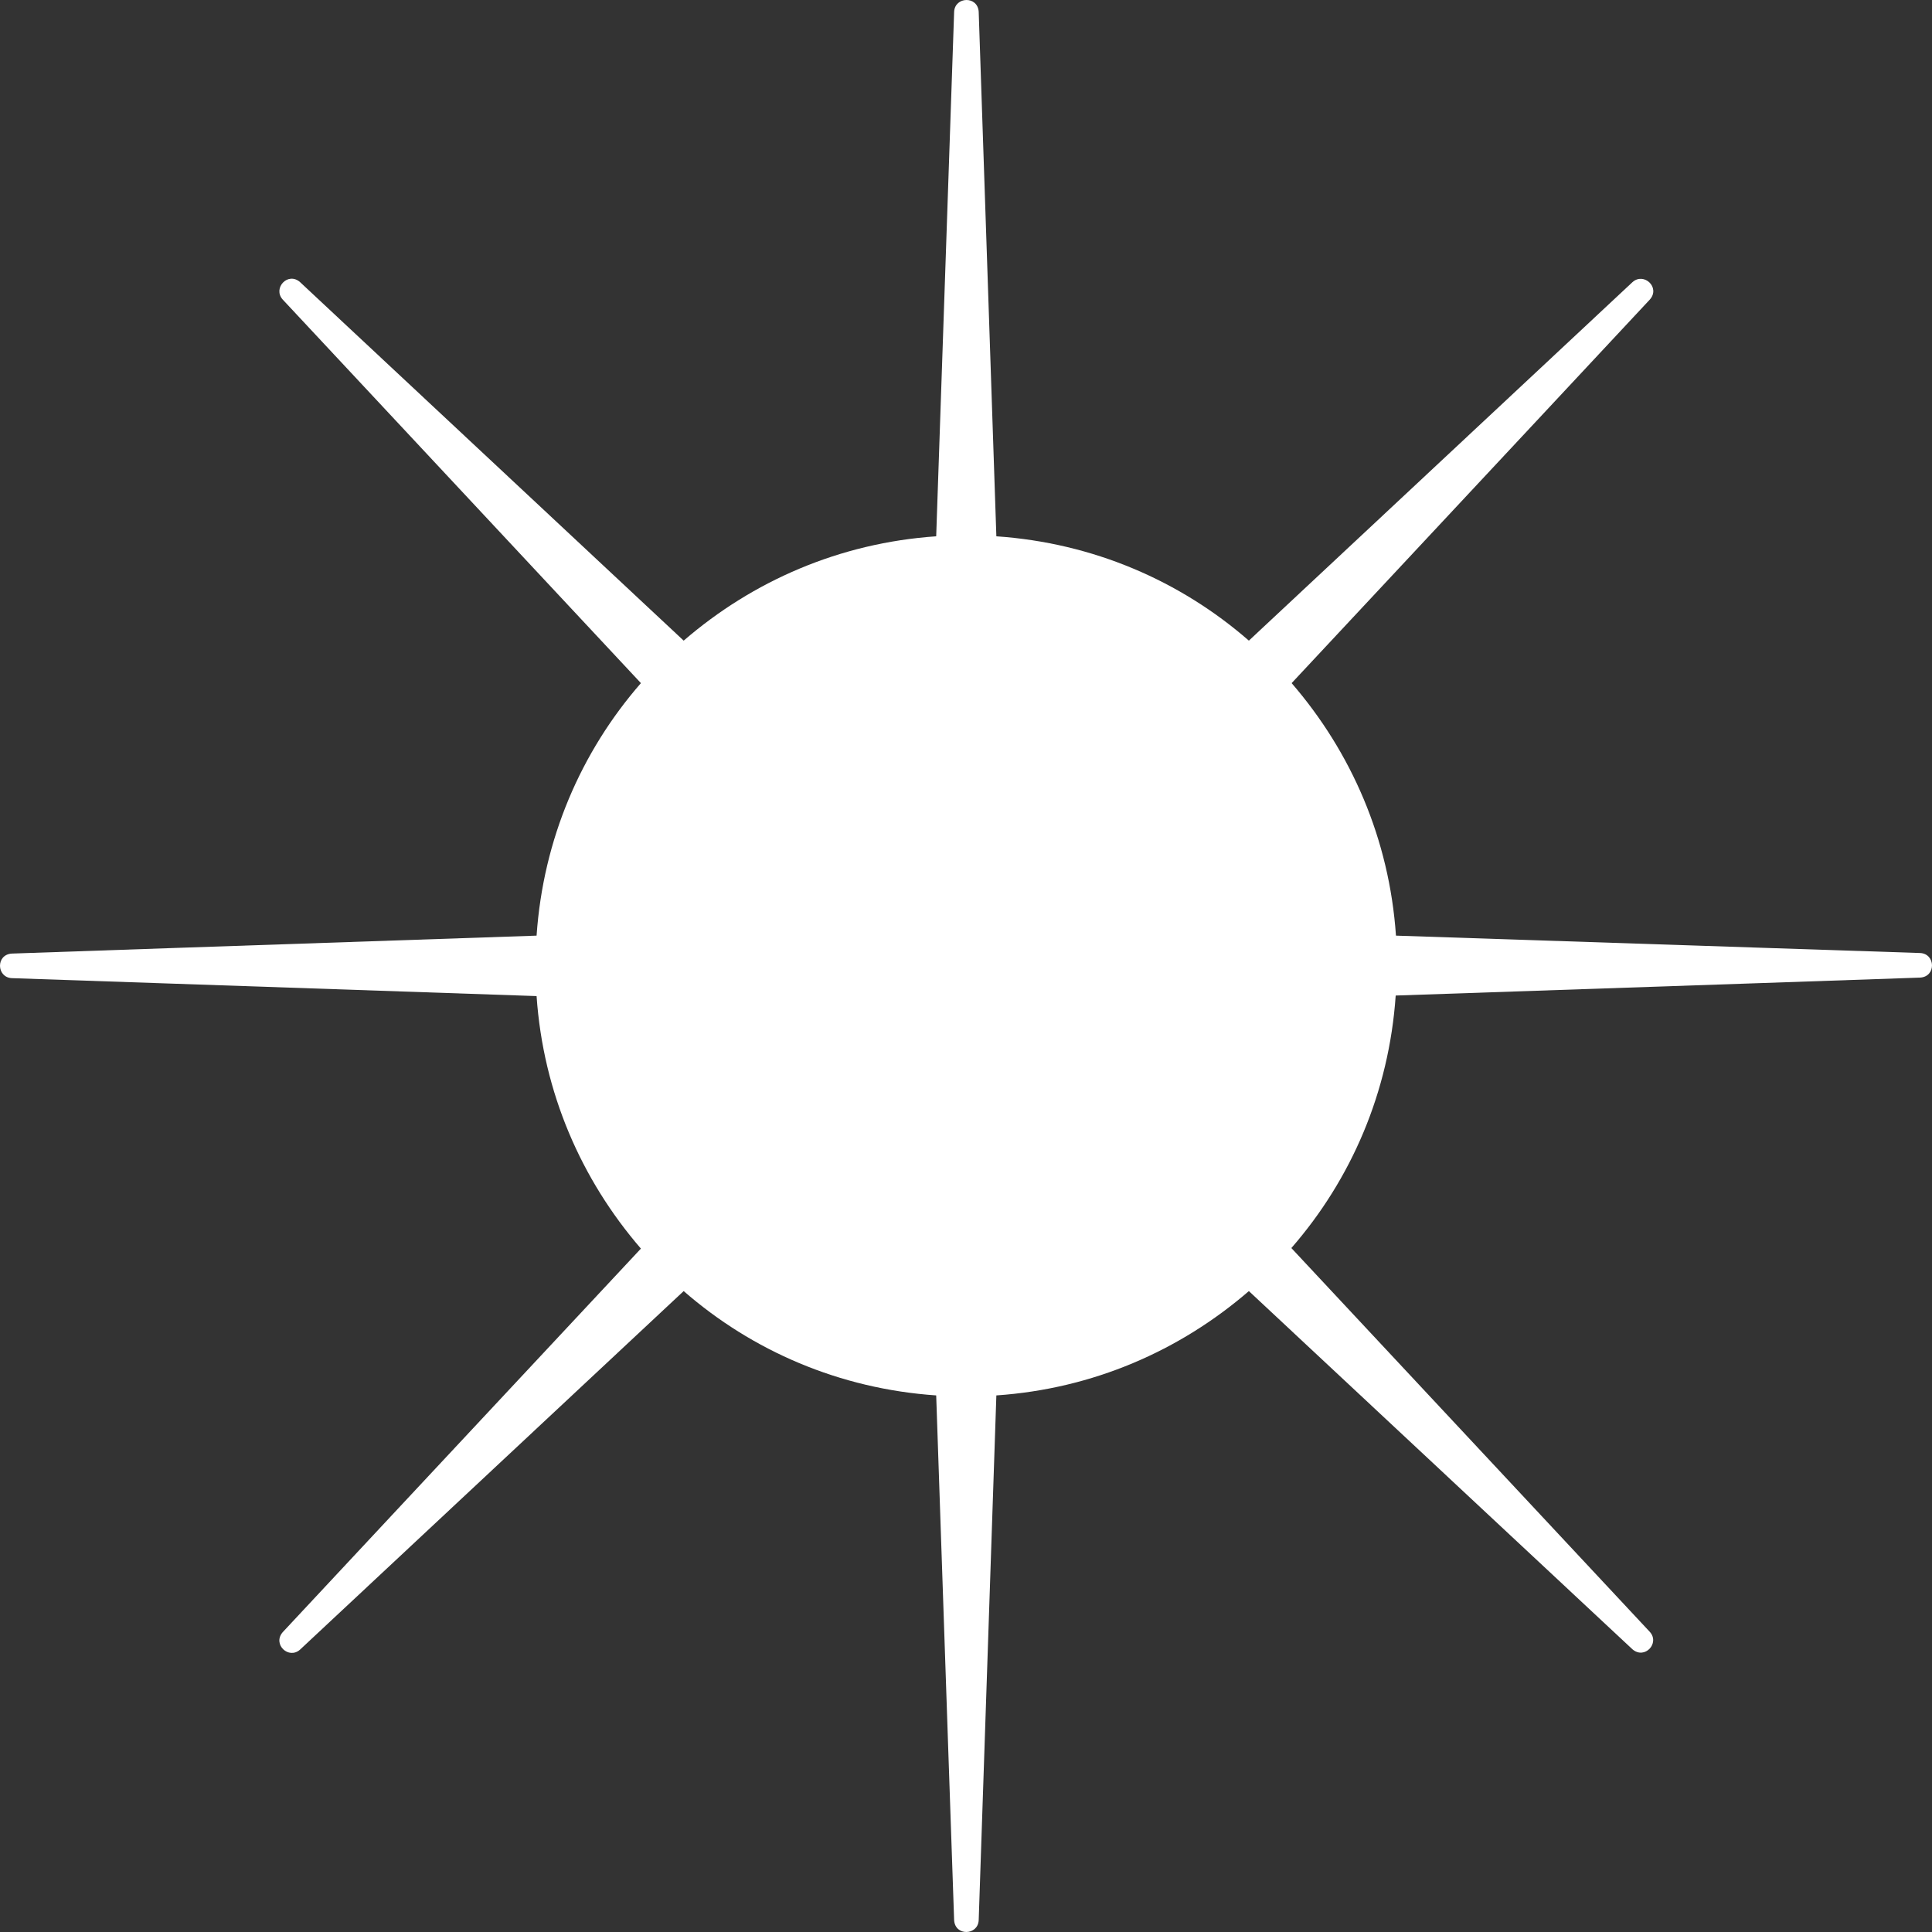 <?xml version="1.0" encoding="UTF-8"?> <svg xmlns="http://www.w3.org/2000/svg" width="140" height="140" viewBox="0 0 140 140" fill="none"><rect x="0" y="0" width="140" height="140" fill="#333333" stroke="none"/><path d="M101.157 67.8C100.677 60.801 97.917 54.502 93.597 49.502C106.136 36.084 119.555 21.705 119.555 21.705C120.334 20.825 119.115 19.706 118.295 20.445L90.498 46.423C85.518 42.083 79.199 39.343 72.2 38.863C71.58 20.505 70.92 0.848 70.92 0.848C70.84 -0.312 69.2 -0.252 69.14 0.848L67.84 38.863C60.841 39.343 54.542 42.103 49.542 46.423C36.124 33.884 21.745 20.445 21.745 20.445C20.865 19.666 19.745 20.885 20.485 21.705L46.443 49.502C42.103 54.482 39.363 60.801 38.883 67.8C20.525 68.42 0.848 69.1 0.848 69.1C-0.312 69.18 -0.252 70.82 0.848 70.88L38.883 72.18C39.363 79.179 42.123 85.478 46.443 90.478C33.904 103.896 20.485 118.275 20.485 118.275C19.726 119.155 20.925 120.275 21.745 119.535L49.542 93.557C54.522 97.897 60.841 100.637 67.84 101.117C68.46 119.475 69.14 139.152 69.14 139.152C69.22 140.312 70.86 140.252 70.92 139.152L72.2 101.117C79.199 100.637 85.498 97.877 90.498 93.557C103.916 106.096 118.295 119.515 118.295 119.515C119.175 120.275 120.294 119.075 119.555 118.255L93.577 90.438C97.917 85.458 100.657 79.139 101.137 72.14C119.495 71.52 139.152 70.84 139.152 70.84C140.312 70.76 140.252 69.12 139.152 69.06L101.157 67.8Z" fill="white"></path></svg> 